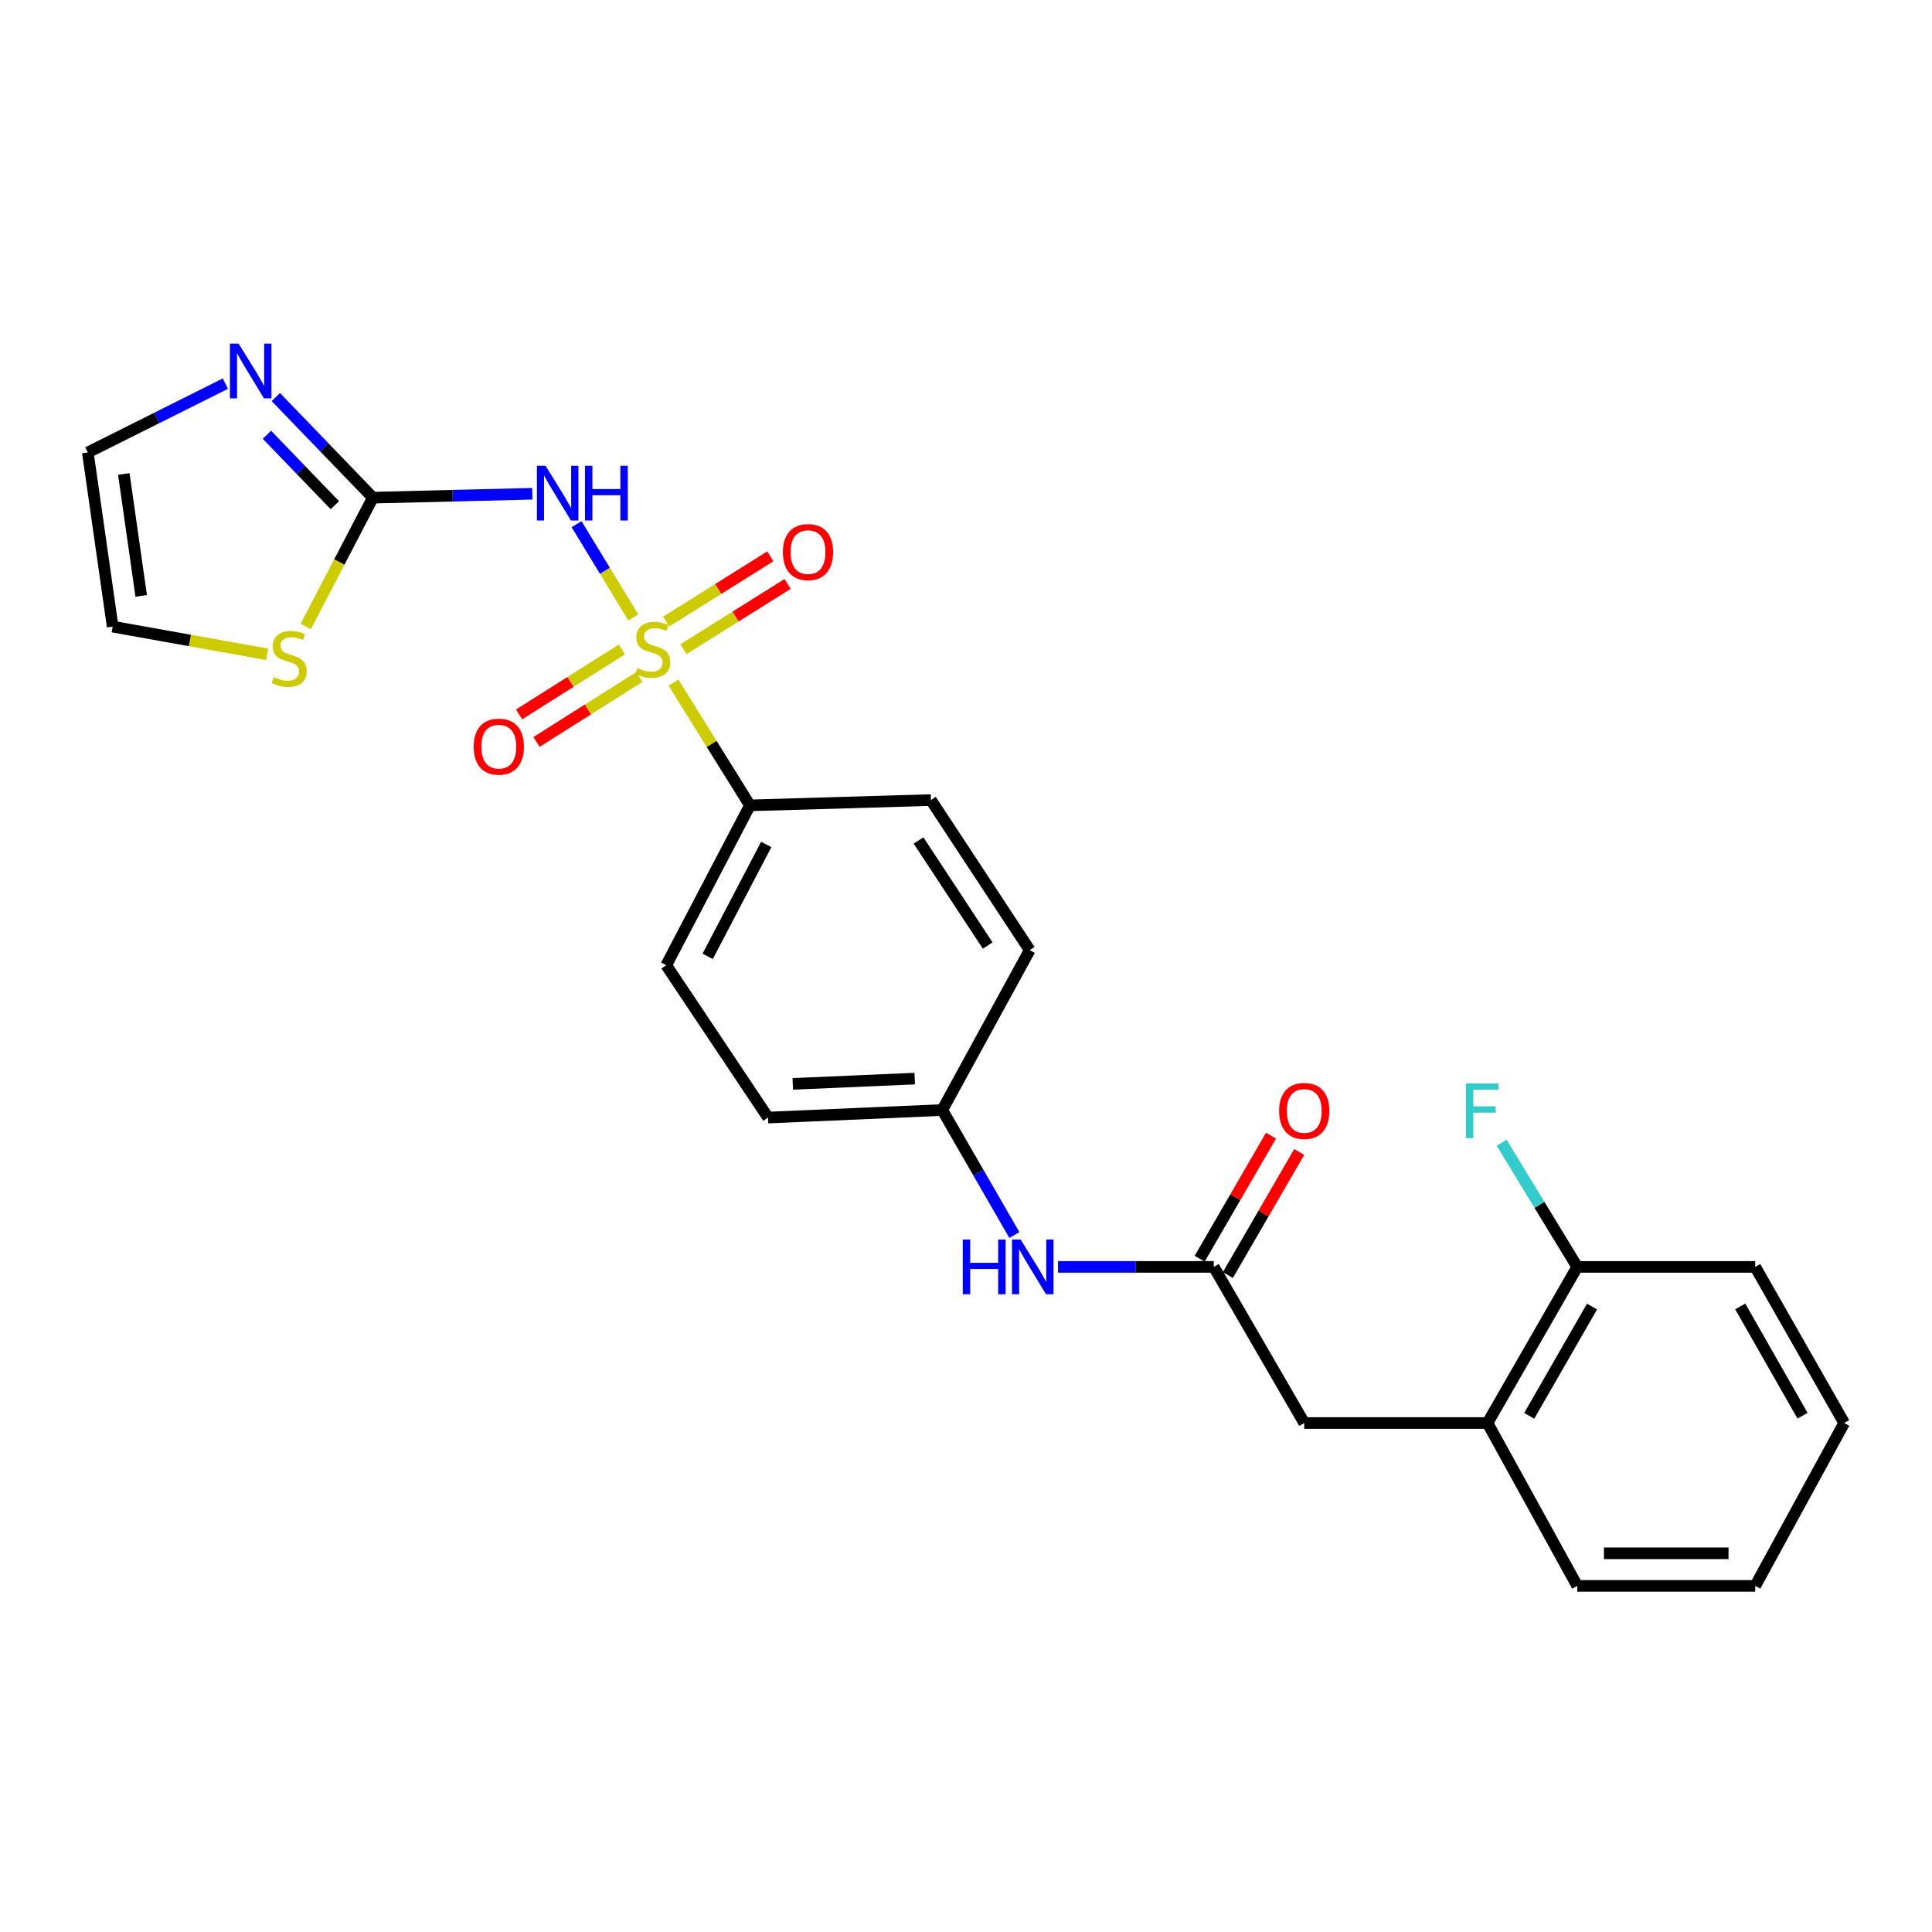 <?xml version='1.0' encoding='iso-8859-1'?>
<svg version='1.1' baseProfile='full'
              xmlns='http://www.w3.org/2000/svg'
                      xmlns:rdkit='http://www.rdkit.org/xml'
                      xmlns:xlink='http://www.w3.org/1999/xlink'
                  xml:space='preserve'
width='1000px' height='1000px' viewBox='0 0 1000 1000'>
<!-- END OF HEADER -->
<rect style='opacity:1.0;fill:#FFFFFF;stroke:none' width='1000' height='1000' x='0' y='0'> </rect>
<path class='bond-0' d='M 327.794,319.563 L 313.103,295.428' style='fill:none;fill-rule:evenodd;stroke:#CCCC00;stroke-width:6px;stroke-linecap:butt;stroke-linejoin:miter;stroke-opacity:1' />
<path class='bond-0' d='M 313.103,295.428 L 298.412,271.294' style='fill:none;fill-rule:evenodd;stroke:#0000FF;stroke-width:6px;stroke-linecap:butt;stroke-linejoin:miter;stroke-opacity:1' />
<path class='bond-4' d='M 348.579,353.308 L 368.371,385.085' style='fill:none;fill-rule:evenodd;stroke:#CCCC00;stroke-width:6px;stroke-linecap:butt;stroke-linejoin:miter;stroke-opacity:1' />
<path class='bond-4' d='M 368.371,385.085 L 388.163,416.862' style='fill:none;fill-rule:evenodd;stroke:#000000;stroke-width:6px;stroke-linecap:butt;stroke-linejoin:miter;stroke-opacity:1' />
<path class='bond-6' d='M 353.756,336.022 L 380.71,319.139' style='fill:none;fill-rule:evenodd;stroke:#CCCC00;stroke-width:6px;stroke-linecap:butt;stroke-linejoin:miter;stroke-opacity:1' />
<path class='bond-6' d='M 380.71,319.139 L 407.663,302.257' style='fill:none;fill-rule:evenodd;stroke:#FF0000;stroke-width:6px;stroke-linecap:butt;stroke-linejoin:miter;stroke-opacity:1' />
<path class='bond-6' d='M 344.804,321.728 L 371.757,304.846' style='fill:none;fill-rule:evenodd;stroke:#CCCC00;stroke-width:6px;stroke-linecap:butt;stroke-linejoin:miter;stroke-opacity:1' />
<path class='bond-6' d='M 371.757,304.846 L 398.711,287.964' style='fill:none;fill-rule:evenodd;stroke:#FF0000;stroke-width:6px;stroke-linecap:butt;stroke-linejoin:miter;stroke-opacity:1' />
<path class='bond-7' d='M 321.887,336.147 L 295.288,352.959' style='fill:none;fill-rule:evenodd;stroke:#CCCC00;stroke-width:6px;stroke-linecap:butt;stroke-linejoin:miter;stroke-opacity:1' />
<path class='bond-7' d='M 295.288,352.959 L 268.688,369.771' style='fill:none;fill-rule:evenodd;stroke:#FF0000;stroke-width:6px;stroke-linecap:butt;stroke-linejoin:miter;stroke-opacity:1' />
<path class='bond-7' d='M 330.898,350.404 L 304.298,367.216' style='fill:none;fill-rule:evenodd;stroke:#CCCC00;stroke-width:6px;stroke-linecap:butt;stroke-linejoin:miter;stroke-opacity:1' />
<path class='bond-7' d='M 304.298,367.216 L 277.699,384.028' style='fill:none;fill-rule:evenodd;stroke:#FF0000;stroke-width:6px;stroke-linecap:butt;stroke-linejoin:miter;stroke-opacity:1' />
<path class='bond-1' d='M 275.514,255.574 L 234.253,256.584' style='fill:none;fill-rule:evenodd;stroke:#0000FF;stroke-width:6px;stroke-linecap:butt;stroke-linejoin:miter;stroke-opacity:1' />
<path class='bond-1' d='M 234.253,256.584 L 192.991,257.594' style='fill:none;fill-rule:evenodd;stroke:#000000;stroke-width:6px;stroke-linecap:butt;stroke-linejoin:miter;stroke-opacity:1' />
<path class='bond-2' d='M 192.991,257.594 L 167.881,231.555' style='fill:none;fill-rule:evenodd;stroke:#000000;stroke-width:6px;stroke-linecap:butt;stroke-linejoin:miter;stroke-opacity:1' />
<path class='bond-2' d='M 167.881,231.555 L 142.772,205.515' style='fill:none;fill-rule:evenodd;stroke:#0000FF;stroke-width:6px;stroke-linecap:butt;stroke-linejoin:miter;stroke-opacity:1' />
<path class='bond-2' d='M 173.317,261.49 L 155.741,243.262' style='fill:none;fill-rule:evenodd;stroke:#000000;stroke-width:6px;stroke-linecap:butt;stroke-linejoin:miter;stroke-opacity:1' />
<path class='bond-2' d='M 155.741,243.262 L 138.164,225.034' style='fill:none;fill-rule:evenodd;stroke:#0000FF;stroke-width:6px;stroke-linecap:butt;stroke-linejoin:miter;stroke-opacity:1' />
<path class='bond-5' d='M 192.991,257.594 L 175.622,290.927' style='fill:none;fill-rule:evenodd;stroke:#000000;stroke-width:6px;stroke-linecap:butt;stroke-linejoin:miter;stroke-opacity:1' />
<path class='bond-5' d='M 175.622,290.927 L 158.253,324.259' style='fill:none;fill-rule:evenodd;stroke:#CCCC00;stroke-width:6px;stroke-linecap:butt;stroke-linejoin:miter;stroke-opacity:1' />
<path class='bond-11' d='M 116.658,198.566 L 81.056,216.373' style='fill:none;fill-rule:evenodd;stroke:#0000FF;stroke-width:6px;stroke-linecap:butt;stroke-linejoin:miter;stroke-opacity:1' />
<path class='bond-11' d='M 81.056,216.373 L 45.455,234.179' style='fill:none;fill-rule:evenodd;stroke:#000000;stroke-width:6px;stroke-linecap:butt;stroke-linejoin:miter;stroke-opacity:1' />
<path class='bond-3' d='M 628.244,655.743 L 587.936,655.743' style='fill:none;fill-rule:evenodd;stroke:#000000;stroke-width:6px;stroke-linecap:butt;stroke-linejoin:miter;stroke-opacity:1' />
<path class='bond-3' d='M 587.936,655.743 L 547.629,655.743' style='fill:none;fill-rule:evenodd;stroke:#0000FF;stroke-width:6px;stroke-linecap:butt;stroke-linejoin:miter;stroke-opacity:1' />
<path class='bond-10' d='M 628.244,655.743 L 675.074,736.548' style='fill:none;fill-rule:evenodd;stroke:#000000;stroke-width:6px;stroke-linecap:butt;stroke-linejoin:miter;stroke-opacity:1' />
<path class='bond-13' d='M 635.54,659.972 L 654.001,628.122' style='fill:none;fill-rule:evenodd;stroke:#000000;stroke-width:6px;stroke-linecap:butt;stroke-linejoin:miter;stroke-opacity:1' />
<path class='bond-13' d='M 654.001,628.122 L 672.461,596.271' style='fill:none;fill-rule:evenodd;stroke:#FF0000;stroke-width:6px;stroke-linecap:butt;stroke-linejoin:miter;stroke-opacity:1' />
<path class='bond-13' d='M 620.948,651.515 L 639.409,619.664' style='fill:none;fill-rule:evenodd;stroke:#000000;stroke-width:6px;stroke-linecap:butt;stroke-linejoin:miter;stroke-opacity:1' />
<path class='bond-13' d='M 639.409,619.664 L 657.87,587.814' style='fill:none;fill-rule:evenodd;stroke:#FF0000;stroke-width:6px;stroke-linecap:butt;stroke-linejoin:miter;stroke-opacity:1' />
<path class='bond-15' d='M 388.163,416.862 L 344.846,499.606' style='fill:none;fill-rule:evenodd;stroke:#000000;stroke-width:6px;stroke-linecap:butt;stroke-linejoin:miter;stroke-opacity:1' />
<path class='bond-15' d='M 396.607,437.095 L 366.286,495.016' style='fill:none;fill-rule:evenodd;stroke:#000000;stroke-width:6px;stroke-linecap:butt;stroke-linejoin:miter;stroke-opacity:1' />
<path class='bond-16' d='M 388.163,416.862 L 481.851,414.116' style='fill:none;fill-rule:evenodd;stroke:#000000;stroke-width:6px;stroke-linecap:butt;stroke-linejoin:miter;stroke-opacity:1' />
<path class='bond-12' d='M 138.274,338.679 L 98.297,331.512' style='fill:none;fill-rule:evenodd;stroke:#CCCC00;stroke-width:6px;stroke-linecap:butt;stroke-linejoin:miter;stroke-opacity:1' />
<path class='bond-12' d='M 98.297,331.512 L 58.319,324.345' style='fill:none;fill-rule:evenodd;stroke:#000000;stroke-width:6px;stroke-linecap:butt;stroke-linejoin:miter;stroke-opacity:1' />
<path class='bond-8' d='M 525.028,639.24 L 506.372,606.893' style='fill:none;fill-rule:evenodd;stroke:#0000FF;stroke-width:6px;stroke-linecap:butt;stroke-linejoin:miter;stroke-opacity:1' />
<path class='bond-8' d='M 506.372,606.893 L 487.716,574.545' style='fill:none;fill-rule:evenodd;stroke:#000000;stroke-width:6px;stroke-linecap:butt;stroke-linejoin:miter;stroke-opacity:1' />
<path class='bond-9' d='M 769.933,736.548 L 675.074,736.548' style='fill:none;fill-rule:evenodd;stroke:#000000;stroke-width:6px;stroke-linecap:butt;stroke-linejoin:miter;stroke-opacity:1' />
<path class='bond-14' d='M 769.933,736.548 L 816.379,655.743' style='fill:none;fill-rule:evenodd;stroke:#000000;stroke-width:6px;stroke-linecap:butt;stroke-linejoin:miter;stroke-opacity:1' />
<path class='bond-14' d='M 791.522,732.832 L 824.034,676.269' style='fill:none;fill-rule:evenodd;stroke:#000000;stroke-width:6px;stroke-linecap:butt;stroke-linejoin:miter;stroke-opacity:1' />
<path class='bond-21' d='M 769.933,736.548 L 816.379,820.857' style='fill:none;fill-rule:evenodd;stroke:#000000;stroke-width:6px;stroke-linecap:butt;stroke-linejoin:miter;stroke-opacity:1' />
<path class='bond-26' d='M 45.455,234.179 L 58.319,324.345' style='fill:none;fill-rule:evenodd;stroke:#000000;stroke-width:6px;stroke-linecap:butt;stroke-linejoin:miter;stroke-opacity:1' />
<path class='bond-26' d='M 64.081,245.322 L 73.086,308.438' style='fill:none;fill-rule:evenodd;stroke:#000000;stroke-width:6px;stroke-linecap:butt;stroke-linejoin:miter;stroke-opacity:1' />
<path class='bond-18' d='M 816.379,655.743 L 796.814,623.608' style='fill:none;fill-rule:evenodd;stroke:#000000;stroke-width:6px;stroke-linecap:butt;stroke-linejoin:miter;stroke-opacity:1' />
<path class='bond-18' d='M 796.814,623.608 L 777.249,591.473' style='fill:none;fill-rule:evenodd;stroke:#33CCCC;stroke-width:6px;stroke-linecap:butt;stroke-linejoin:miter;stroke-opacity:1' />
<path class='bond-22' d='M 816.379,655.743 L 908.493,655.743' style='fill:none;fill-rule:evenodd;stroke:#000000;stroke-width:6px;stroke-linecap:butt;stroke-linejoin:miter;stroke-opacity:1' />
<path class='bond-19' d='M 344.846,499.606 L 397.542,578.452' style='fill:none;fill-rule:evenodd;stroke:#000000;stroke-width:6px;stroke-linecap:butt;stroke-linejoin:miter;stroke-opacity:1' />
<path class='bond-20' d='M 481.851,414.116 L 532.982,491.791' style='fill:none;fill-rule:evenodd;stroke:#000000;stroke-width:6px;stroke-linecap:butt;stroke-linejoin:miter;stroke-opacity:1' />
<path class='bond-20' d='M 475.433,435.041 L 511.225,489.413' style='fill:none;fill-rule:evenodd;stroke:#000000;stroke-width:6px;stroke-linecap:butt;stroke-linejoin:miter;stroke-opacity:1' />
<path class='bond-17' d='M 487.716,574.545 L 532.982,491.791' style='fill:none;fill-rule:evenodd;stroke:#000000;stroke-width:6px;stroke-linecap:butt;stroke-linejoin:miter;stroke-opacity:1' />
<path class='bond-25' d='M 487.716,574.545 L 397.542,578.452' style='fill:none;fill-rule:evenodd;stroke:#000000;stroke-width:6px;stroke-linecap:butt;stroke-linejoin:miter;stroke-opacity:1' />
<path class='bond-25' d='M 473.46,558.281 L 410.338,561.016' style='fill:none;fill-rule:evenodd;stroke:#000000;stroke-width:6px;stroke-linecap:butt;stroke-linejoin:miter;stroke-opacity:1' />
<path class='bond-23' d='M 816.379,820.857 L 908.493,820.857' style='fill:none;fill-rule:evenodd;stroke:#000000;stroke-width:6px;stroke-linecap:butt;stroke-linejoin:miter;stroke-opacity:1' />
<path class='bond-23' d='M 830.196,803.992 L 894.676,803.992' style='fill:none;fill-rule:evenodd;stroke:#000000;stroke-width:6px;stroke-linecap:butt;stroke-linejoin:miter;stroke-opacity:1' />
<path class='bond-27' d='M 908.493,655.743 L 954.545,736.548' style='fill:none;fill-rule:evenodd;stroke:#000000;stroke-width:6px;stroke-linecap:butt;stroke-linejoin:miter;stroke-opacity:1' />
<path class='bond-27' d='M 900.748,676.215 L 932.985,732.778' style='fill:none;fill-rule:evenodd;stroke:#000000;stroke-width:6px;stroke-linecap:butt;stroke-linejoin:miter;stroke-opacity:1' />
<path class='bond-24' d='M 908.493,820.857 L 954.545,736.548' style='fill:none;fill-rule:evenodd;stroke:#000000;stroke-width:6px;stroke-linecap:butt;stroke-linejoin:miter;stroke-opacity:1' />
<path  class='atom-0' d='M 329.828 345.767
Q 330.148 345.887, 331.468 346.447
Q 332.788 347.007, 334.228 347.367
Q 335.708 347.687, 337.148 347.687
Q 339.828 347.687, 341.388 346.407
Q 342.948 345.087, 342.948 342.807
Q 342.948 341.247, 342.148 340.287
Q 341.388 339.327, 340.188 338.807
Q 338.988 338.287, 336.988 337.687
Q 334.468 336.927, 332.948 336.207
Q 331.468 335.487, 330.388 333.967
Q 329.348 332.447, 329.348 329.887
Q 329.348 326.327, 331.748 324.127
Q 334.188 321.927, 338.988 321.927
Q 342.268 321.927, 345.988 323.487
L 345.068 326.567
Q 341.668 325.167, 339.108 325.167
Q 336.348 325.167, 334.828 326.327
Q 333.308 327.447, 333.348 329.407
Q 333.348 330.927, 334.108 331.847
Q 334.908 332.767, 336.028 333.287
Q 337.188 333.807, 339.108 334.407
Q 341.668 335.207, 343.188 336.007
Q 344.708 336.807, 345.788 338.447
Q 346.908 340.047, 346.908 342.807
Q 346.908 346.727, 344.268 348.847
Q 341.668 350.927, 337.308 350.927
Q 334.788 350.927, 332.868 350.367
Q 330.988 349.847, 328.748 348.927
L 329.828 345.767
' fill='#CCCC00'/>
<path  class='atom-1' d='M 282.386 241.092
L 291.666 256.092
Q 292.586 257.572, 294.066 260.252
Q 295.546 262.932, 295.626 263.092
L 295.626 241.092
L 299.386 241.092
L 299.386 269.412
L 295.506 269.412
L 285.546 253.012
Q 284.386 251.092, 283.146 248.892
Q 281.946 246.692, 281.586 246.012
L 281.586 269.412
L 277.906 269.412
L 277.906 241.092
L 282.386 241.092
' fill='#0000FF'/>
<path  class='atom-1' d='M 302.786 241.092
L 306.626 241.092
L 306.626 253.132
L 321.106 253.132
L 321.106 241.092
L 324.946 241.092
L 324.946 269.412
L 321.106 269.412
L 321.106 256.332
L 306.626 256.332
L 306.626 269.412
L 302.786 269.412
L 302.786 241.092
' fill='#0000FF'/>
<path  class='atom-3' d='M 123.494 177.856
L 132.774 192.856
Q 133.694 194.336, 135.174 197.016
Q 136.654 199.696, 136.734 199.856
L 136.734 177.856
L 140.494 177.856
L 140.494 206.176
L 136.614 206.176
L 126.654 189.776
Q 125.494 187.856, 124.254 185.656
Q 123.054 183.456, 122.694 182.776
L 122.694 206.176
L 119.014 206.176
L 119.014 177.856
L 123.494 177.856
' fill='#0000FF'/>
<path  class='atom-6' d='M 141.674 350.443
Q 141.994 350.563, 143.314 351.123
Q 144.634 351.683, 146.074 352.043
Q 147.554 352.363, 148.994 352.363
Q 151.674 352.363, 153.234 351.083
Q 154.794 349.763, 154.794 347.483
Q 154.794 345.923, 153.994 344.963
Q 153.234 344.003, 152.034 343.483
Q 150.834 342.963, 148.834 342.363
Q 146.314 341.603, 144.794 340.883
Q 143.314 340.163, 142.234 338.643
Q 141.194 337.123, 141.194 334.563
Q 141.194 331.003, 143.594 328.803
Q 146.034 326.603, 150.834 326.603
Q 154.114 326.603, 157.834 328.163
L 156.914 331.243
Q 153.514 329.843, 150.954 329.843
Q 148.194 329.843, 146.674 331.003
Q 145.154 332.123, 145.194 334.083
Q 145.194 335.603, 145.954 336.523
Q 146.754 337.443, 147.874 337.963
Q 149.034 338.483, 150.954 339.083
Q 153.514 339.883, 155.034 340.683
Q 156.554 341.483, 157.634 343.123
Q 158.754 344.723, 158.754 347.483
Q 158.754 351.403, 156.114 353.523
Q 153.514 355.603, 149.154 355.603
Q 146.634 355.603, 144.714 355.043
Q 142.834 354.523, 140.594 353.603
L 141.674 350.443
' fill='#CCCC00'/>
<path  class='atom-7' d='M 405.221 285.774
Q 405.221 278.974, 408.581 275.174
Q 411.941 271.374, 418.221 271.374
Q 424.501 271.374, 427.861 275.174
Q 431.221 278.974, 431.221 285.774
Q 431.221 292.654, 427.821 296.574
Q 424.421 300.454, 418.221 300.454
Q 411.981 300.454, 408.581 296.574
Q 405.221 292.694, 405.221 285.774
M 418.221 297.254
Q 422.541 297.254, 424.861 294.374
Q 427.221 291.454, 427.221 285.774
Q 427.221 280.214, 424.861 277.414
Q 422.541 274.574, 418.221 274.574
Q 413.901 274.574, 411.541 277.374
Q 409.221 280.174, 409.221 285.774
Q 409.221 291.494, 411.541 294.374
Q 413.901 297.254, 418.221 297.254
' fill='#FF0000'/>
<path  class='atom-8' d='M 245.176 386.471
Q 245.176 379.671, 248.536 375.871
Q 251.896 372.071, 258.176 372.071
Q 264.456 372.071, 267.816 375.871
Q 271.176 379.671, 271.176 386.471
Q 271.176 393.351, 267.776 397.271
Q 264.376 401.151, 258.176 401.151
Q 251.936 401.151, 248.536 397.271
Q 245.176 393.391, 245.176 386.471
M 258.176 397.951
Q 262.496 397.951, 264.816 395.071
Q 267.176 392.151, 267.176 386.471
Q 267.176 380.911, 264.816 378.111
Q 262.496 375.271, 258.176 375.271
Q 253.856 375.271, 251.496 378.071
Q 249.176 380.871, 249.176 386.471
Q 249.176 392.191, 251.496 395.071
Q 253.856 397.951, 258.176 397.951
' fill='#FF0000'/>
<path  class='atom-9' d='M 498.326 641.583
L 502.166 641.583
L 502.166 653.623
L 516.646 653.623
L 516.646 641.583
L 520.486 641.583
L 520.486 669.903
L 516.646 669.903
L 516.646 656.823
L 502.166 656.823
L 502.166 669.903
L 498.326 669.903
L 498.326 641.583
' fill='#0000FF'/>
<path  class='atom-9' d='M 528.286 641.583
L 537.566 656.583
Q 538.486 658.063, 539.966 660.743
Q 541.446 663.423, 541.526 663.583
L 541.526 641.583
L 545.286 641.583
L 545.286 669.903
L 541.406 669.903
L 531.446 653.503
Q 530.286 651.583, 529.046 649.383
Q 527.846 647.183, 527.486 646.503
L 527.486 669.903
L 523.806 669.903
L 523.806 641.583
L 528.286 641.583
' fill='#0000FF'/>
<path  class='atom-14' d='M 662.074 575.028
Q 662.074 568.228, 665.434 564.428
Q 668.794 560.628, 675.074 560.628
Q 681.354 560.628, 684.714 564.428
Q 688.074 568.228, 688.074 575.028
Q 688.074 581.908, 684.674 585.828
Q 681.274 589.708, 675.074 589.708
Q 668.834 589.708, 665.434 585.828
Q 662.074 581.948, 662.074 575.028
M 675.074 586.508
Q 679.394 586.508, 681.714 583.628
Q 684.074 580.708, 684.074 575.028
Q 684.074 569.468, 681.714 566.668
Q 679.394 563.828, 675.074 563.828
Q 670.754 563.828, 668.394 566.628
Q 666.074 569.428, 666.074 575.028
Q 666.074 580.748, 668.394 583.628
Q 670.754 586.508, 675.074 586.508
' fill='#FF0000'/>
<path  class='atom-19' d='M 758.768 560.788
L 775.608 560.788
L 775.608 564.028
L 762.568 564.028
L 762.568 572.628
L 774.168 572.628
L 774.168 575.908
L 762.568 575.908
L 762.568 589.108
L 758.768 589.108
L 758.768 560.788
' fill='#33CCCC'/>
</svg>
